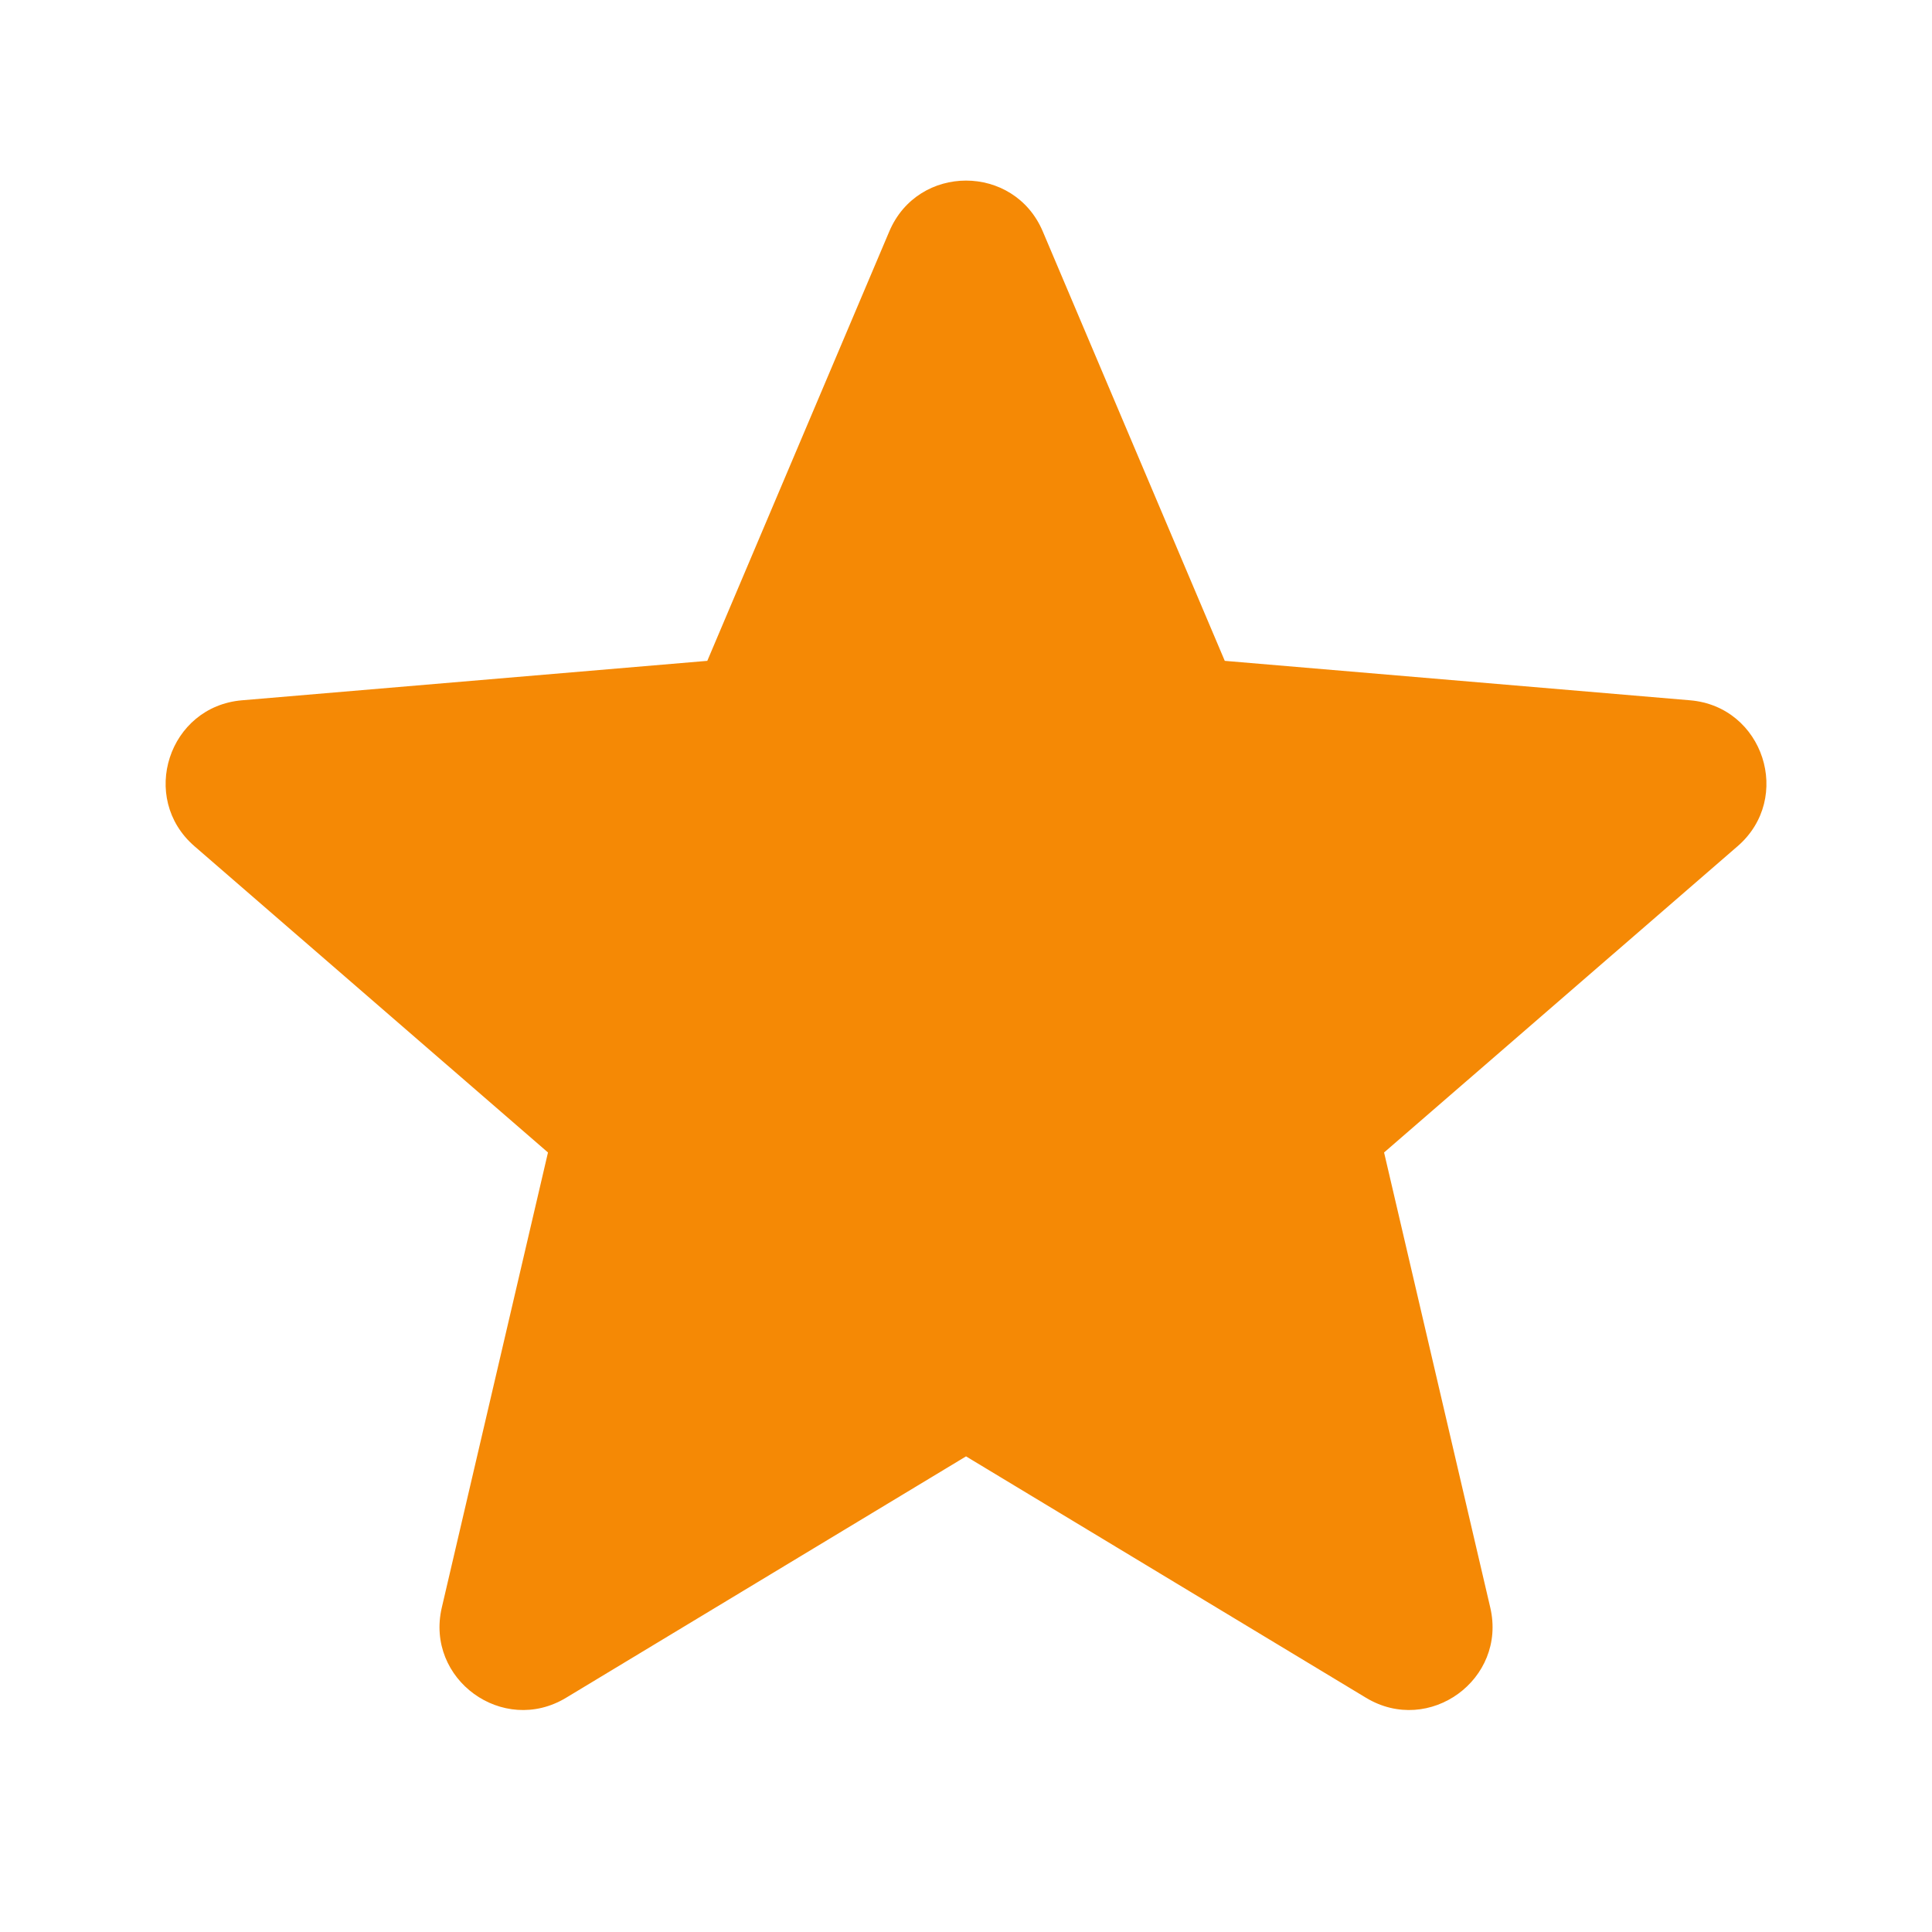 <svg xmlns="http://www.w3.org/2000/svg" xmlns:xlink="http://www.w3.org/1999/xlink" viewBox="0,0,256,256" width="24px" height="24px"><g fill="#f58905" fill-rule="nonzero" stroke="none" stroke-width="1" stroke-linecap="butt" stroke-linejoin="miter" stroke-miterlimit="10" stroke-dasharray="" stroke-dashoffset="0" font-family="none" font-weight="none" font-size="none" text-anchor="none" style="mix-blend-mode: normal"><g transform="scale(10.667,10.667)"><path d="M12,18.091l4.969,2.999c0.784,0.473 1.751,-0.23 1.543,-1.121l-1.319,-5.653l4.391,-3.804c0.692,-0.599 0.322,-1.736 -0.59,-1.813l-5.78,-0.49l-2.261,-5.335c-0.357,-0.841 -1.549,-0.841 -1.906,0l-2.261,5.335l-5.78,0.49c-0.912,0.077 -1.282,1.214 -0.59,1.813l4.391,3.804l-1.319,5.653c-0.208,0.891 0.759,1.594 1.543,1.121z"></path></g></g></svg>